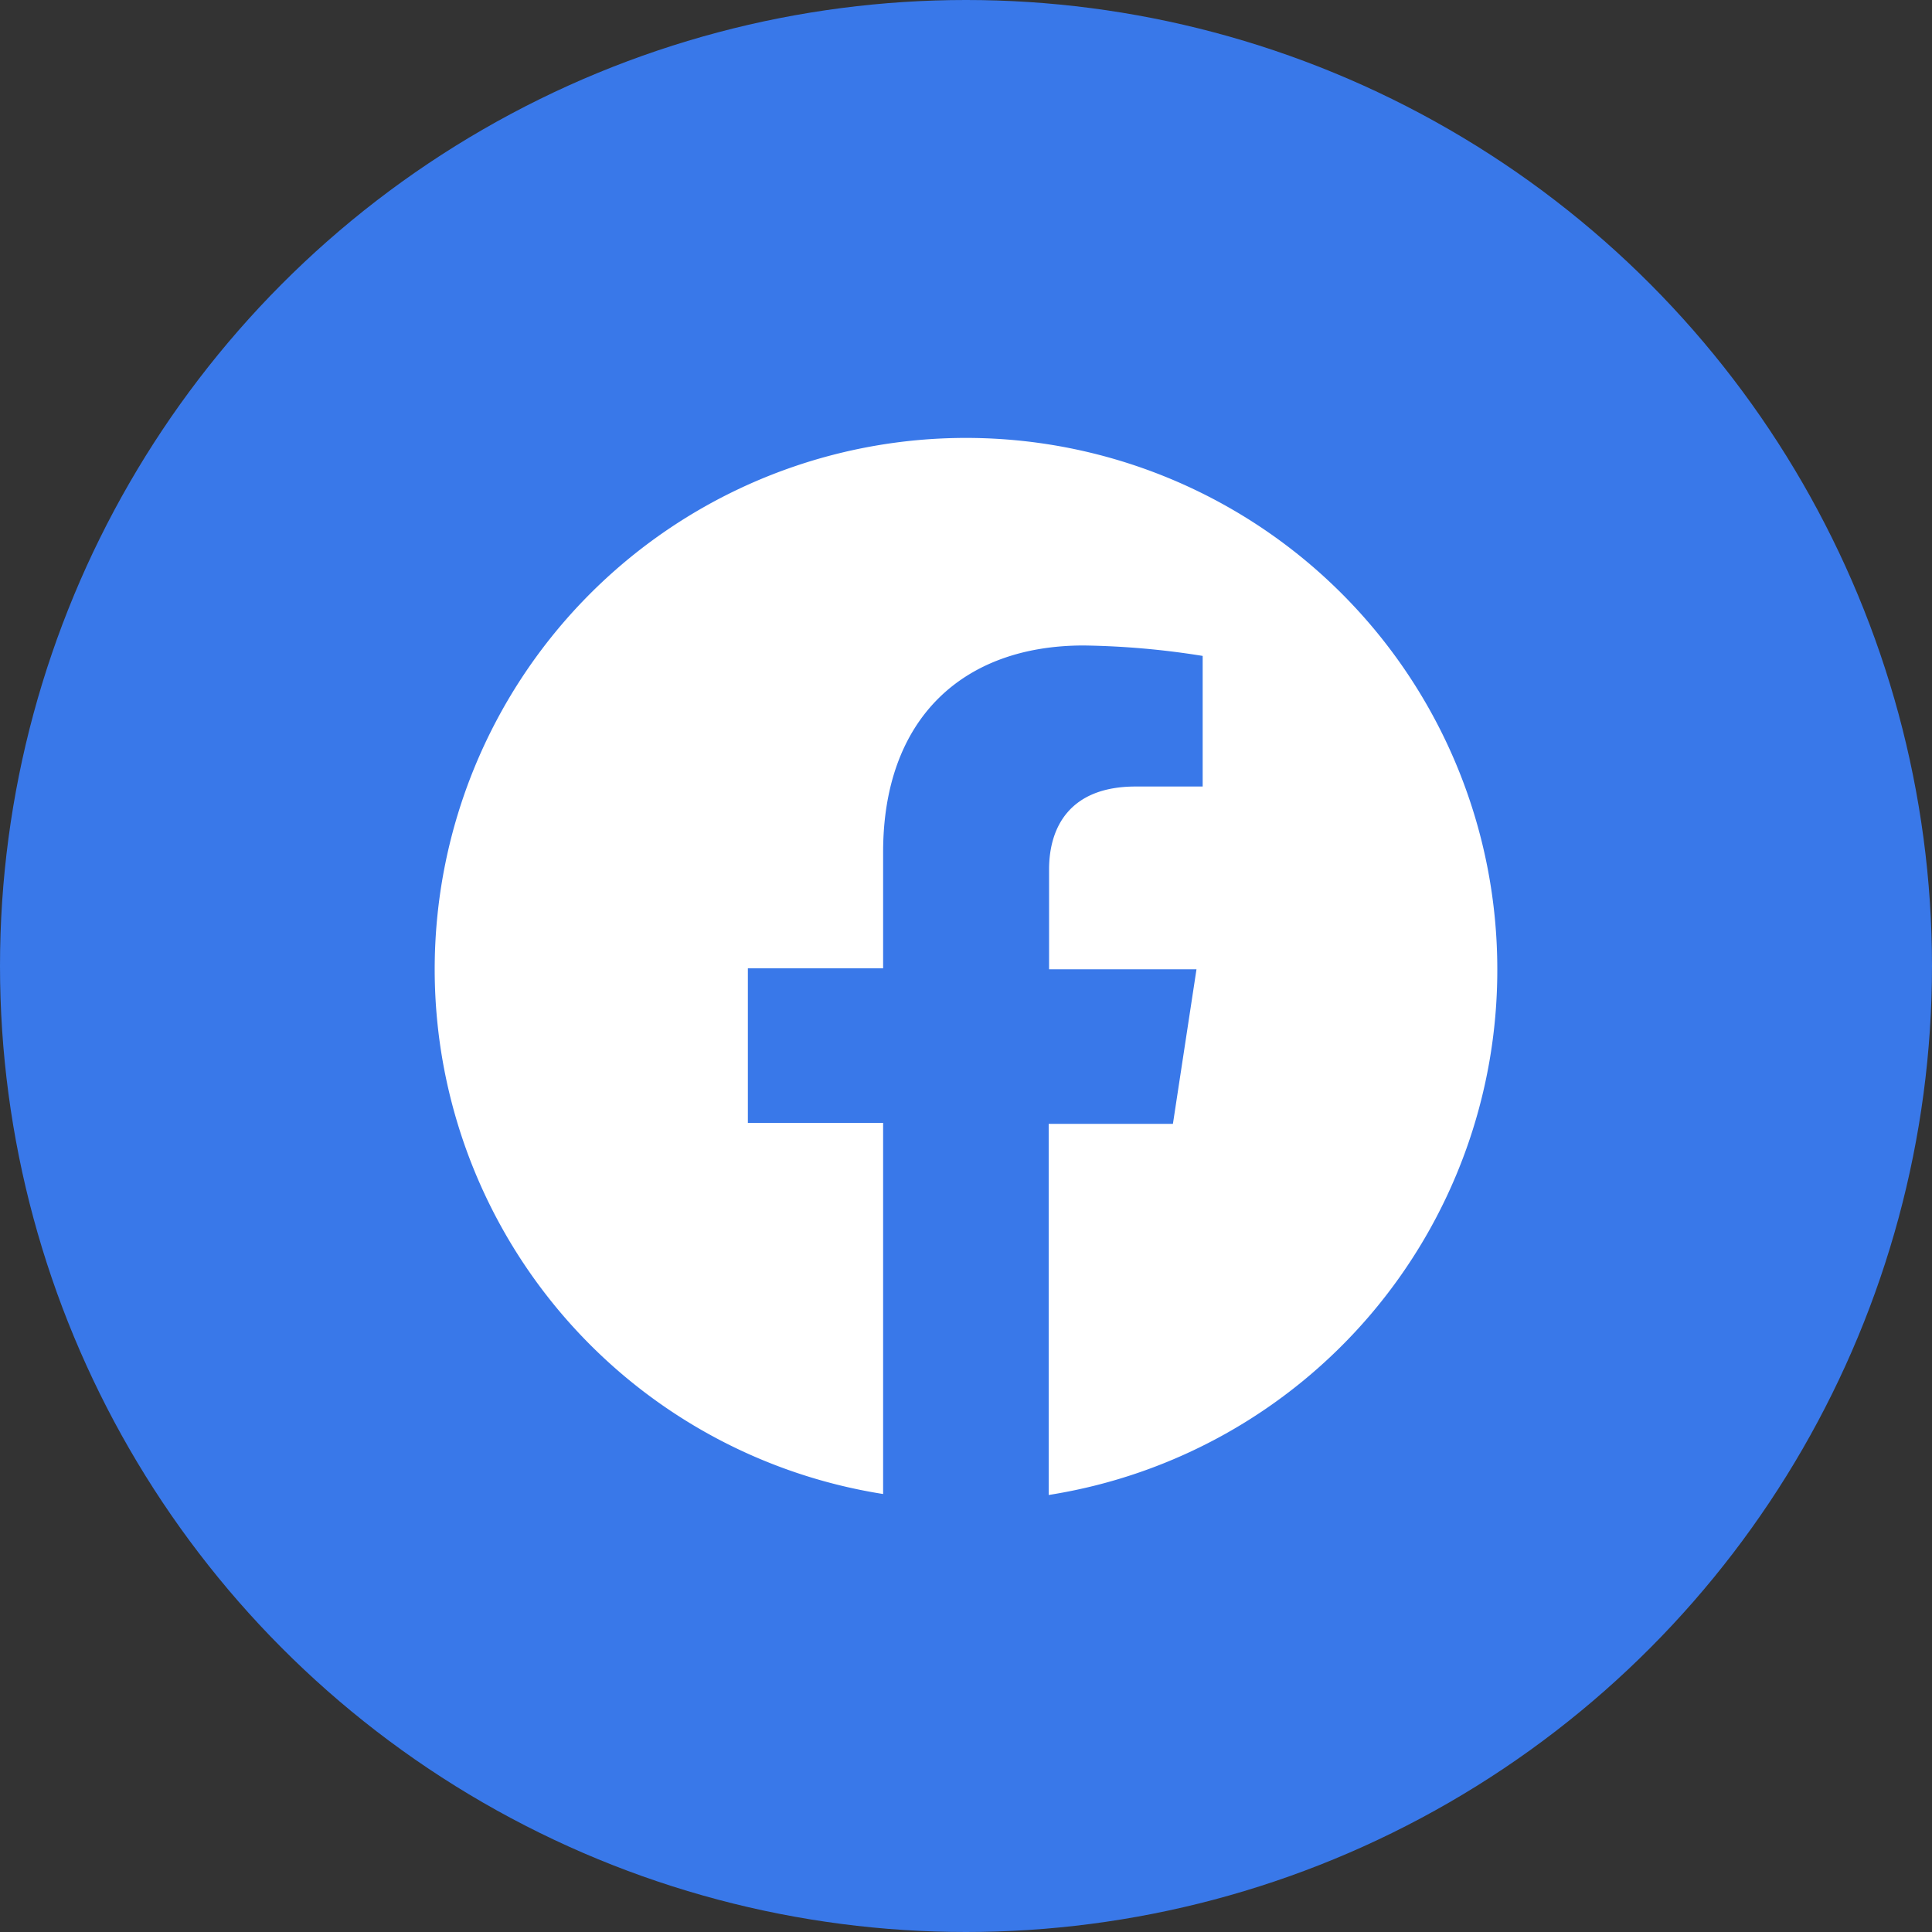 <svg id="Livello_1" data-name="Livello 1" xmlns="http://www.w3.org/2000/svg" viewBox="0 0 100 100"><rect x="0" y="0" width="100" height="100" fill="#333333" stroke="none"/><defs><style>.cls-1{fill:#3978e9;}.cls-2{fill:#fff;}</style></defs><circle class="cls-1" cx="50" cy="50" r="50"/><path class="cls-2" d="M297.22,125.46a27.5,27.5,0,1,0-31.79,27.16V133.41h-7v-8h7V119.4c0-6.89,4.1-10.7,10.38-10.7a42.14,42.14,0,0,1,6.16.54V116H278.5c-3.42,0-4.48,2.12-4.48,4.29v5.17h7.63l-1.22,8H274v19.21A27.5,27.5,0,0,0,297.22,125.46Z" transform="translate(-219.72 -75.29)"/></svg>